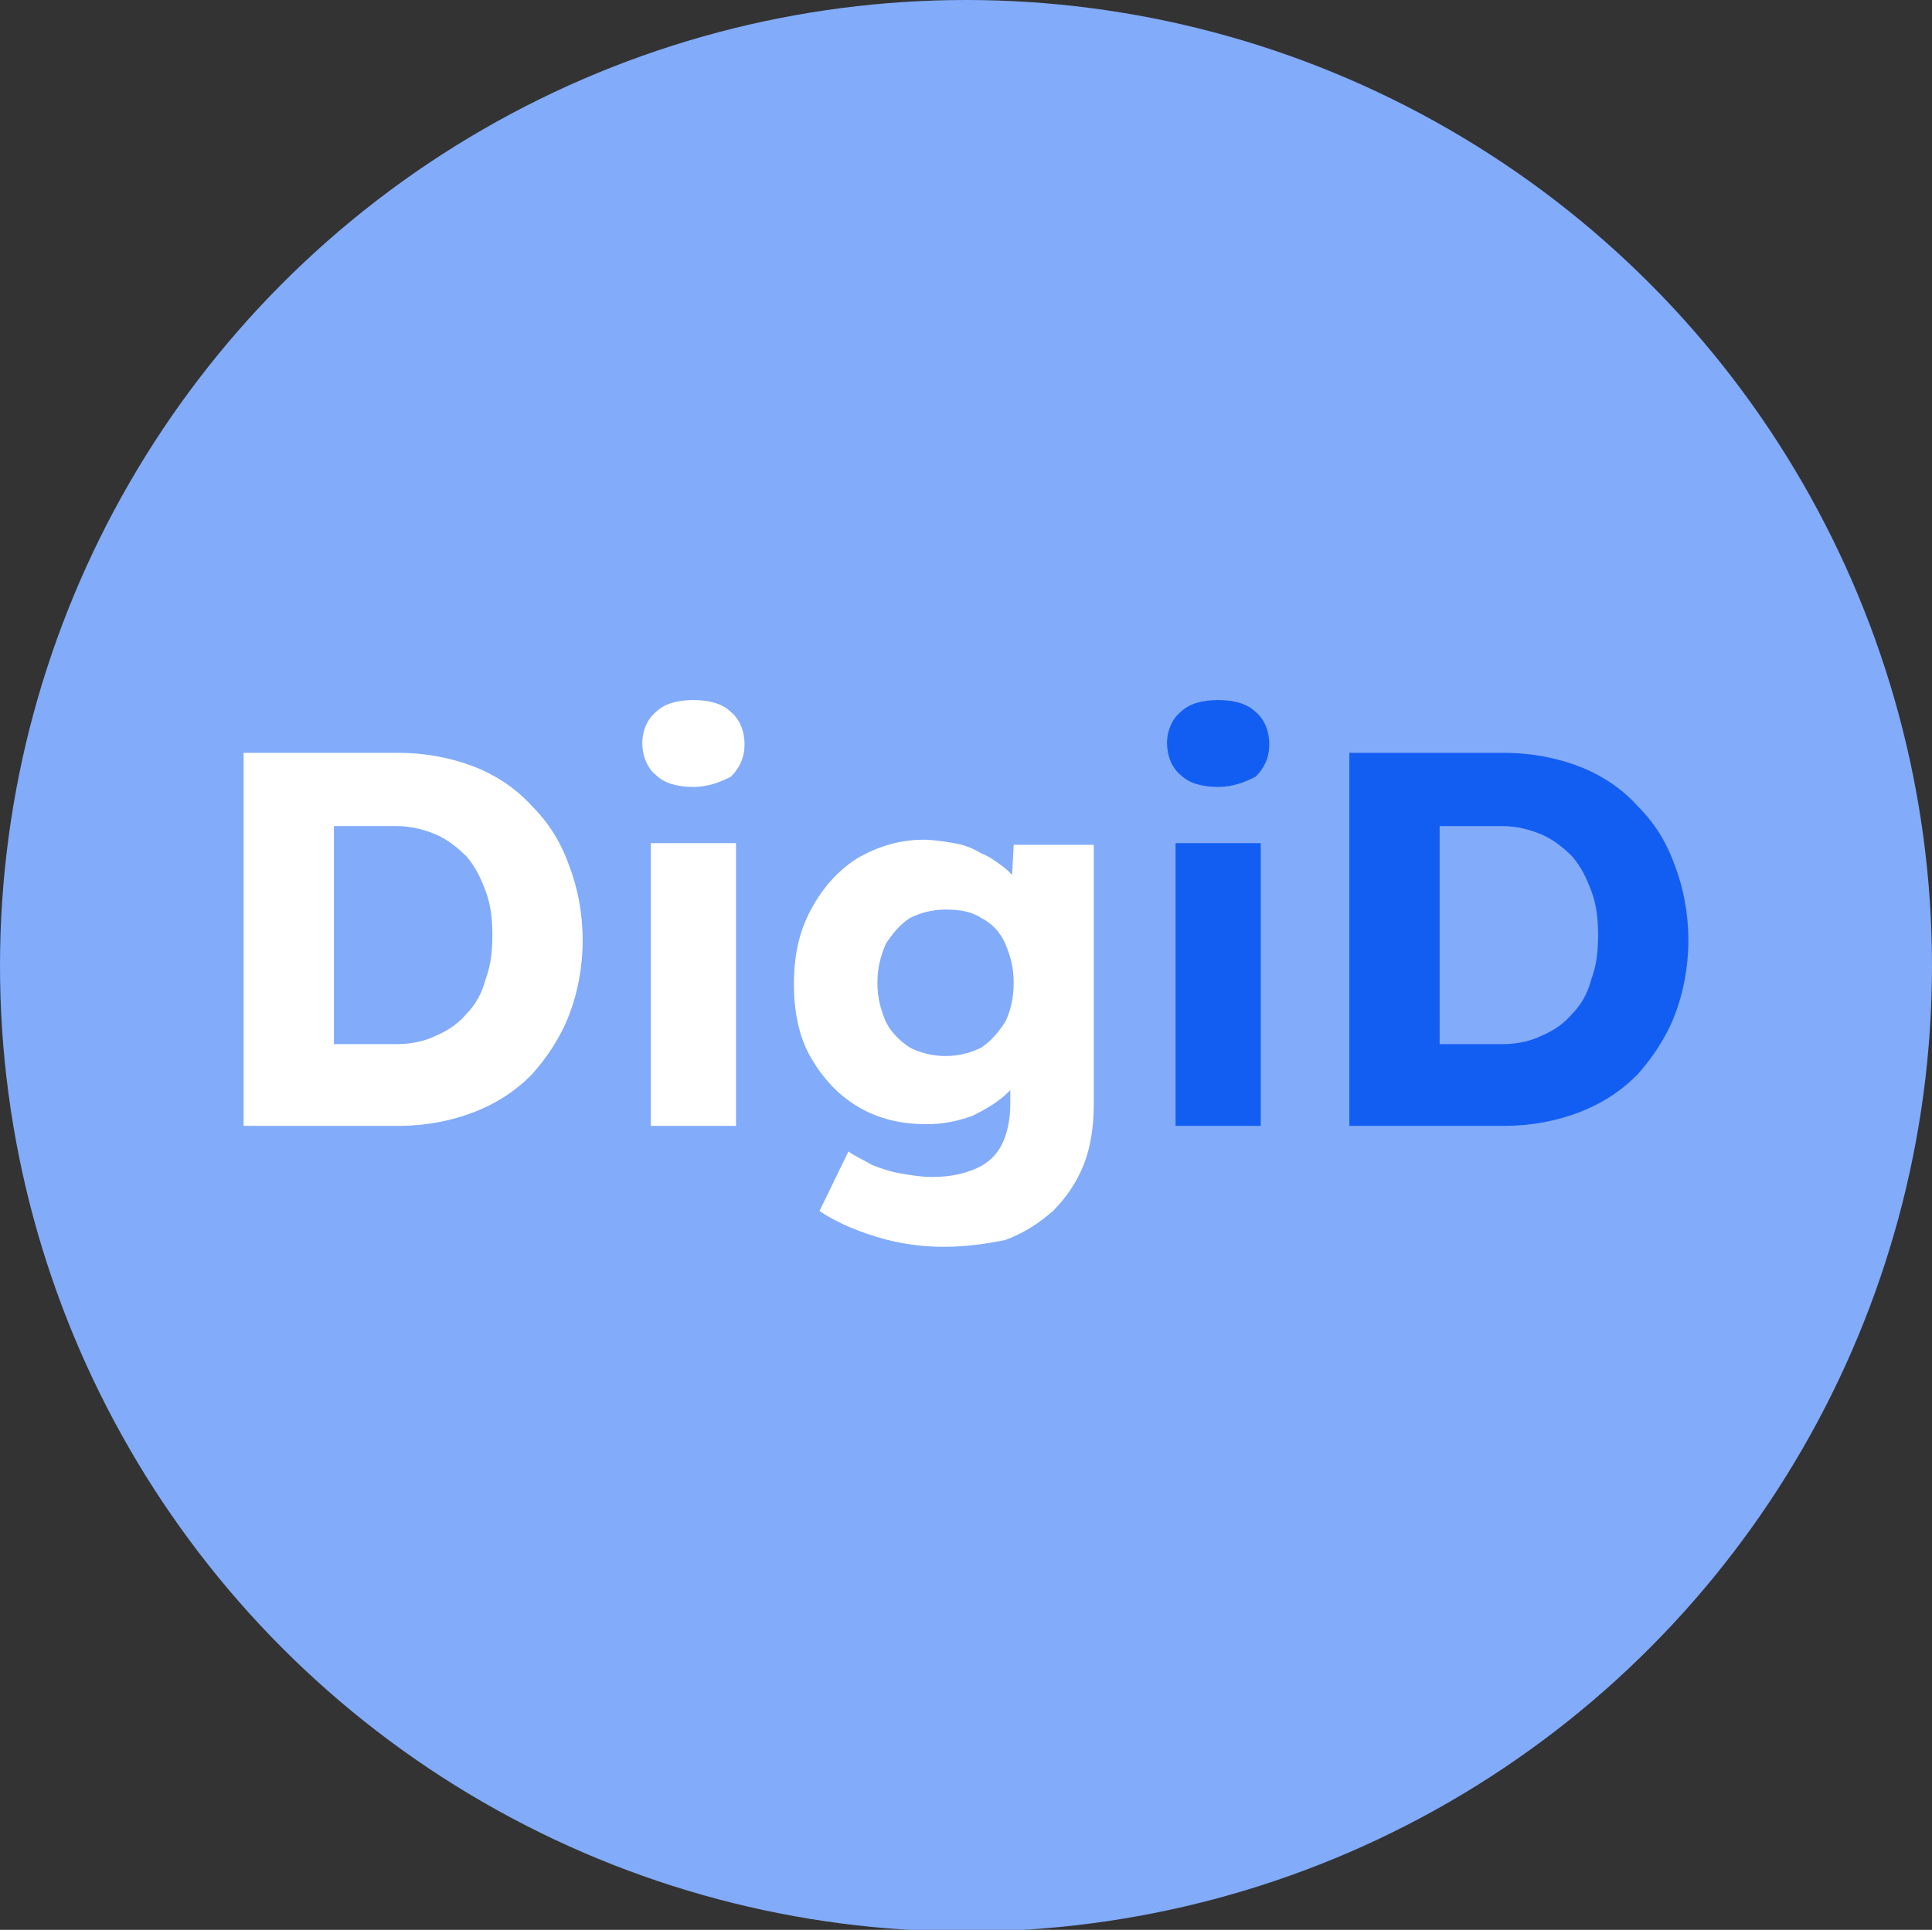 <?xml version="1.0" encoding="UTF-8"?> <svg xmlns="http://www.w3.org/2000/svg" xmlns:xlink="http://www.w3.org/1999/xlink" version="1.1" id="Laag_1" x="0px" y="0px" viewBox="0 0 113.4 113.3" style="enable-background:new 0 0 113.4 113.3;" xml:space="preserve"><rect x="0" y="0" width="113.4" height="113.3" fill="#333333" stroke="none"/> <style type="text/css"> .st0{fill:#82ABFA;} .st1{fill:#FFFFFF;} .st2{fill:#135EF2;} </style> <circle class="st0" cx="56.7" cy="56.7" r="56.7"></circle> <g> <path class="st1" d="M14.3,66V44.2h9.1c1.6,0,3.1,0.3,4.4,0.8c1.3,0.5,2.5,1.3,3.4,2.3c1,1,1.7,2.1,2.2,3.5 c0.5,1.3,0.8,2.8,0.8,4.4s-0.3,3.1-0.8,4.4s-1.3,2.5-2.2,3.5c-1,1-2.1,1.7-3.4,2.2c-1.3,0.5-2.8,0.8-4.4,0.8h-9.1 C14.3,66.1,14.3,66,14.3,66z M19.6,62.4l-0.7-1.1h4.4c0.9,0,1.7-0.2,2.3-0.5c0.7-0.3,1.3-0.7,1.8-1.3c0.5-0.5,0.9-1.2,1.1-2 c0.3-0.8,0.4-1.6,0.4-2.6s-0.1-1.8-0.4-2.6c-0.3-0.8-0.6-1.4-1.1-2c-0.5-0.5-1.1-1-1.8-1.3s-1.5-0.5-2.3-0.5h-4.5l0.8-1V62.4z"></path> <path class="st1" d="M40.7,46.2c-0.9,0-1.7-0.2-2.2-0.7c-0.5-0.4-0.8-1.1-0.8-1.9c0-0.7,0.3-1.4,0.8-1.8c0.5-0.5,1.3-0.7,2.2-0.7 s1.7,0.2,2.2,0.7c0.5,0.4,0.8,1.1,0.8,1.9c0,0.8-0.3,1.4-0.8,1.9C42.3,45.9,41.6,46.2,40.7,46.2z M38.2,66V49.5h5v16.6h-5V66z"></path> <path class="st1" d="M55.4,73.2c-1.4,0-2.7-0.2-4-0.6c-1.3-0.4-2.4-0.9-3.3-1.5l1.7-3.5c0.4,0.3,0.9,0.5,1.4,0.8 c0.5,0.2,1.1,0.4,1.7,0.5c0.6,0.1,1.2,0.2,1.8,0.2c1.1,0,1.9-0.2,2.6-0.5s1.2-0.8,1.5-1.4c0.3-0.6,0.5-1.4,0.5-2.4V62l1,0.2 c-0.1,0.7-0.5,1.3-1.1,1.9c-0.6,0.6-1.3,1-2.1,1.4c-0.8,0.3-1.7,0.5-2.7,0.5c-1.5,0-2.8-0.3-4-1c-1.2-0.7-2.1-1.7-2.8-2.9 c-0.7-1.2-1-2.7-1-4.3c0-1.7,0.3-3.1,1-4.4s1.6-2.3,2.7-3c1.2-0.7,2.5-1.1,3.9-1.1c0.6,0,1.2,0.1,1.8,0.2c0.6,0.1,1.1,0.3,1.6,0.6 c0.5,0.2,0.9,0.5,1.3,0.8s0.7,0.7,0.9,1c0.2,0.4,0.4,0.8,0.5,1.2l-1,0.2l0.2-3.7h4.7v15.2c0,1.4-0.2,2.6-0.6,3.6 c-0.4,1-1,1.9-1.8,2.7c-0.8,0.7-1.7,1.3-2.8,1.7C58,73,56.8,73.2,55.4,73.2z M55.5,62c0.8,0,1.5-0.2,2.1-0.5c0.6-0.4,1-0.9,1.4-1.5 c0.3-0.6,0.5-1.4,0.5-2.3s-0.2-1.6-0.5-2.3c-0.3-0.7-0.8-1.2-1.4-1.5c-0.6-0.4-1.3-0.5-2.1-0.5c-0.8,0-1.5,0.2-2.1,0.5 c-0.6,0.4-1,0.9-1.4,1.5c-0.3,0.7-0.5,1.4-0.5,2.3s0.2,1.6,0.5,2.3c0.3,0.6,0.8,1.1,1.4,1.5C54,61.8,54.7,62,55.5,62z"></path> <path class="st2" d="M71.5,46.2c-0.9,0-1.7-0.2-2.2-0.7c-0.5-0.4-0.8-1.1-0.8-1.9c0-0.7,0.3-1.4,0.8-1.8c0.5-0.5,1.3-0.7,2.2-0.7 s1.7,0.2,2.2,0.7c0.5,0.4,0.8,1.1,0.8,1.9c0,0.8-0.3,1.4-0.8,1.9C73.1,45.9,72.4,46.2,71.5,46.2z M69,66V49.5h5v16.6h-5V66z"></path> <path class="st2" d="M79.2,66V44.2h9.1c1.6,0,3.1,0.3,4.4,0.8s2.5,1.3,3.4,2.3c1,1,1.7,2.1,2.2,3.5c0.5,1.3,0.8,2.8,0.8,4.4 s-0.3,3.1-0.8,4.4s-1.3,2.5-2.2,3.5c-1,1-2.1,1.7-3.4,2.2s-2.8,0.8-4.4,0.8h-9.1V66z M84.5,62.4l-0.7-1.1h4.4 c0.9,0,1.7-0.2,2.3-0.5c0.7-0.3,1.3-0.7,1.8-1.3c0.5-0.5,0.9-1.2,1.1-2c0.3-0.8,0.4-1.6,0.4-2.6s-0.1-1.8-0.4-2.6 c-0.3-0.8-0.6-1.4-1.1-2c-0.5-0.5-1.1-1-1.8-1.3c-0.7-0.3-1.5-0.5-2.3-0.5h-4.5l0.8-1V62.4z"></path> </g> </svg> 